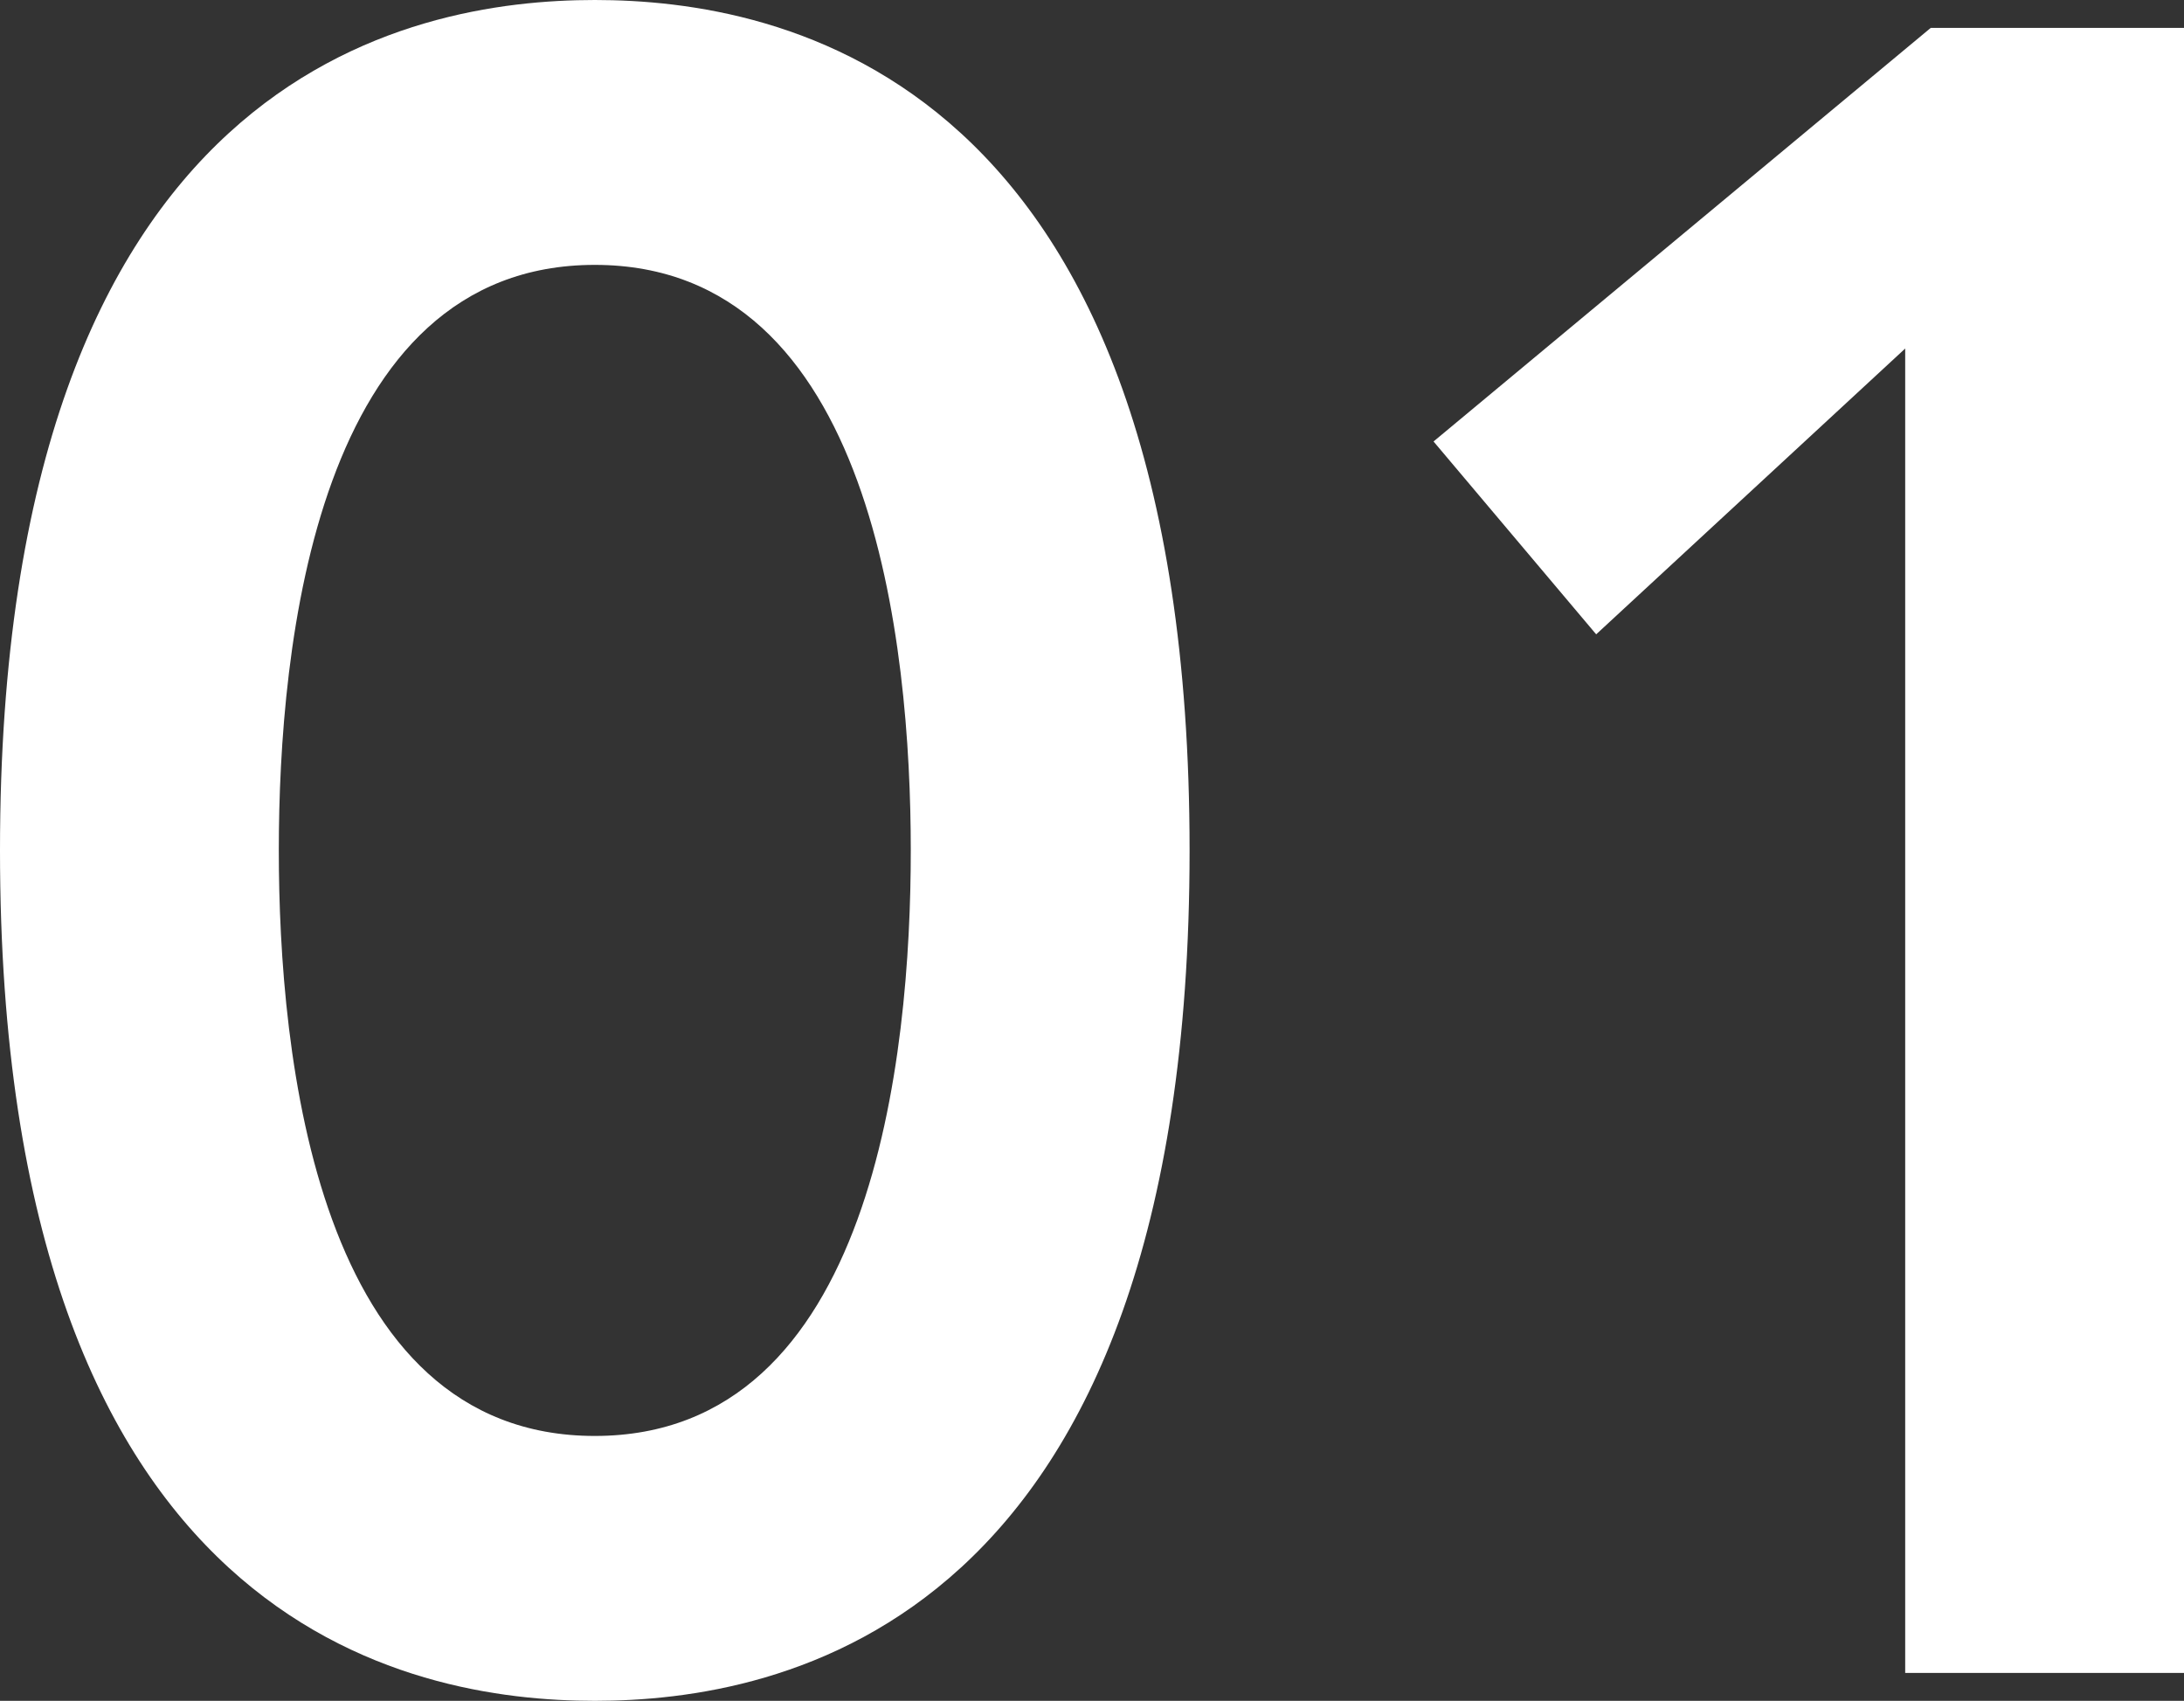 <svg xmlns="http://www.w3.org/2000/svg" width="188" height="146.4" viewBox="0 0 188 146.4">
  <rect x="0" y="0" width="188" height="146.4" fill="#333333" stroke="none"/>
  <g id="lp-content-num-01" transform="translate(-6225.305 12108)">
    <path id="パス_1907" data-name="パス 1907" d="M58.2,4c15.8,0,51.2,6.2,51.2,73.2S74,150.4,58.2,150.4,7,144.2,7,77.2,42.4,4,58.2,4Zm0,123.6c24,0,27.2-32.8,27.2-50.4S82.2,26.8,58.2,26.8,31,59.6,31,77.2,34.2,127.6,58.2,127.6Z" transform="translate(6218.305 -12112)" fill="#fff"/>
    <path id="パス_1908" data-name="パス 1908" d="M171,34,144.4,58.6,130.4,42,173.2,6.4H195V148H171Z" transform="translate(6218.305 -12112)" fill="#fff"/>
  </g>
</svg>

